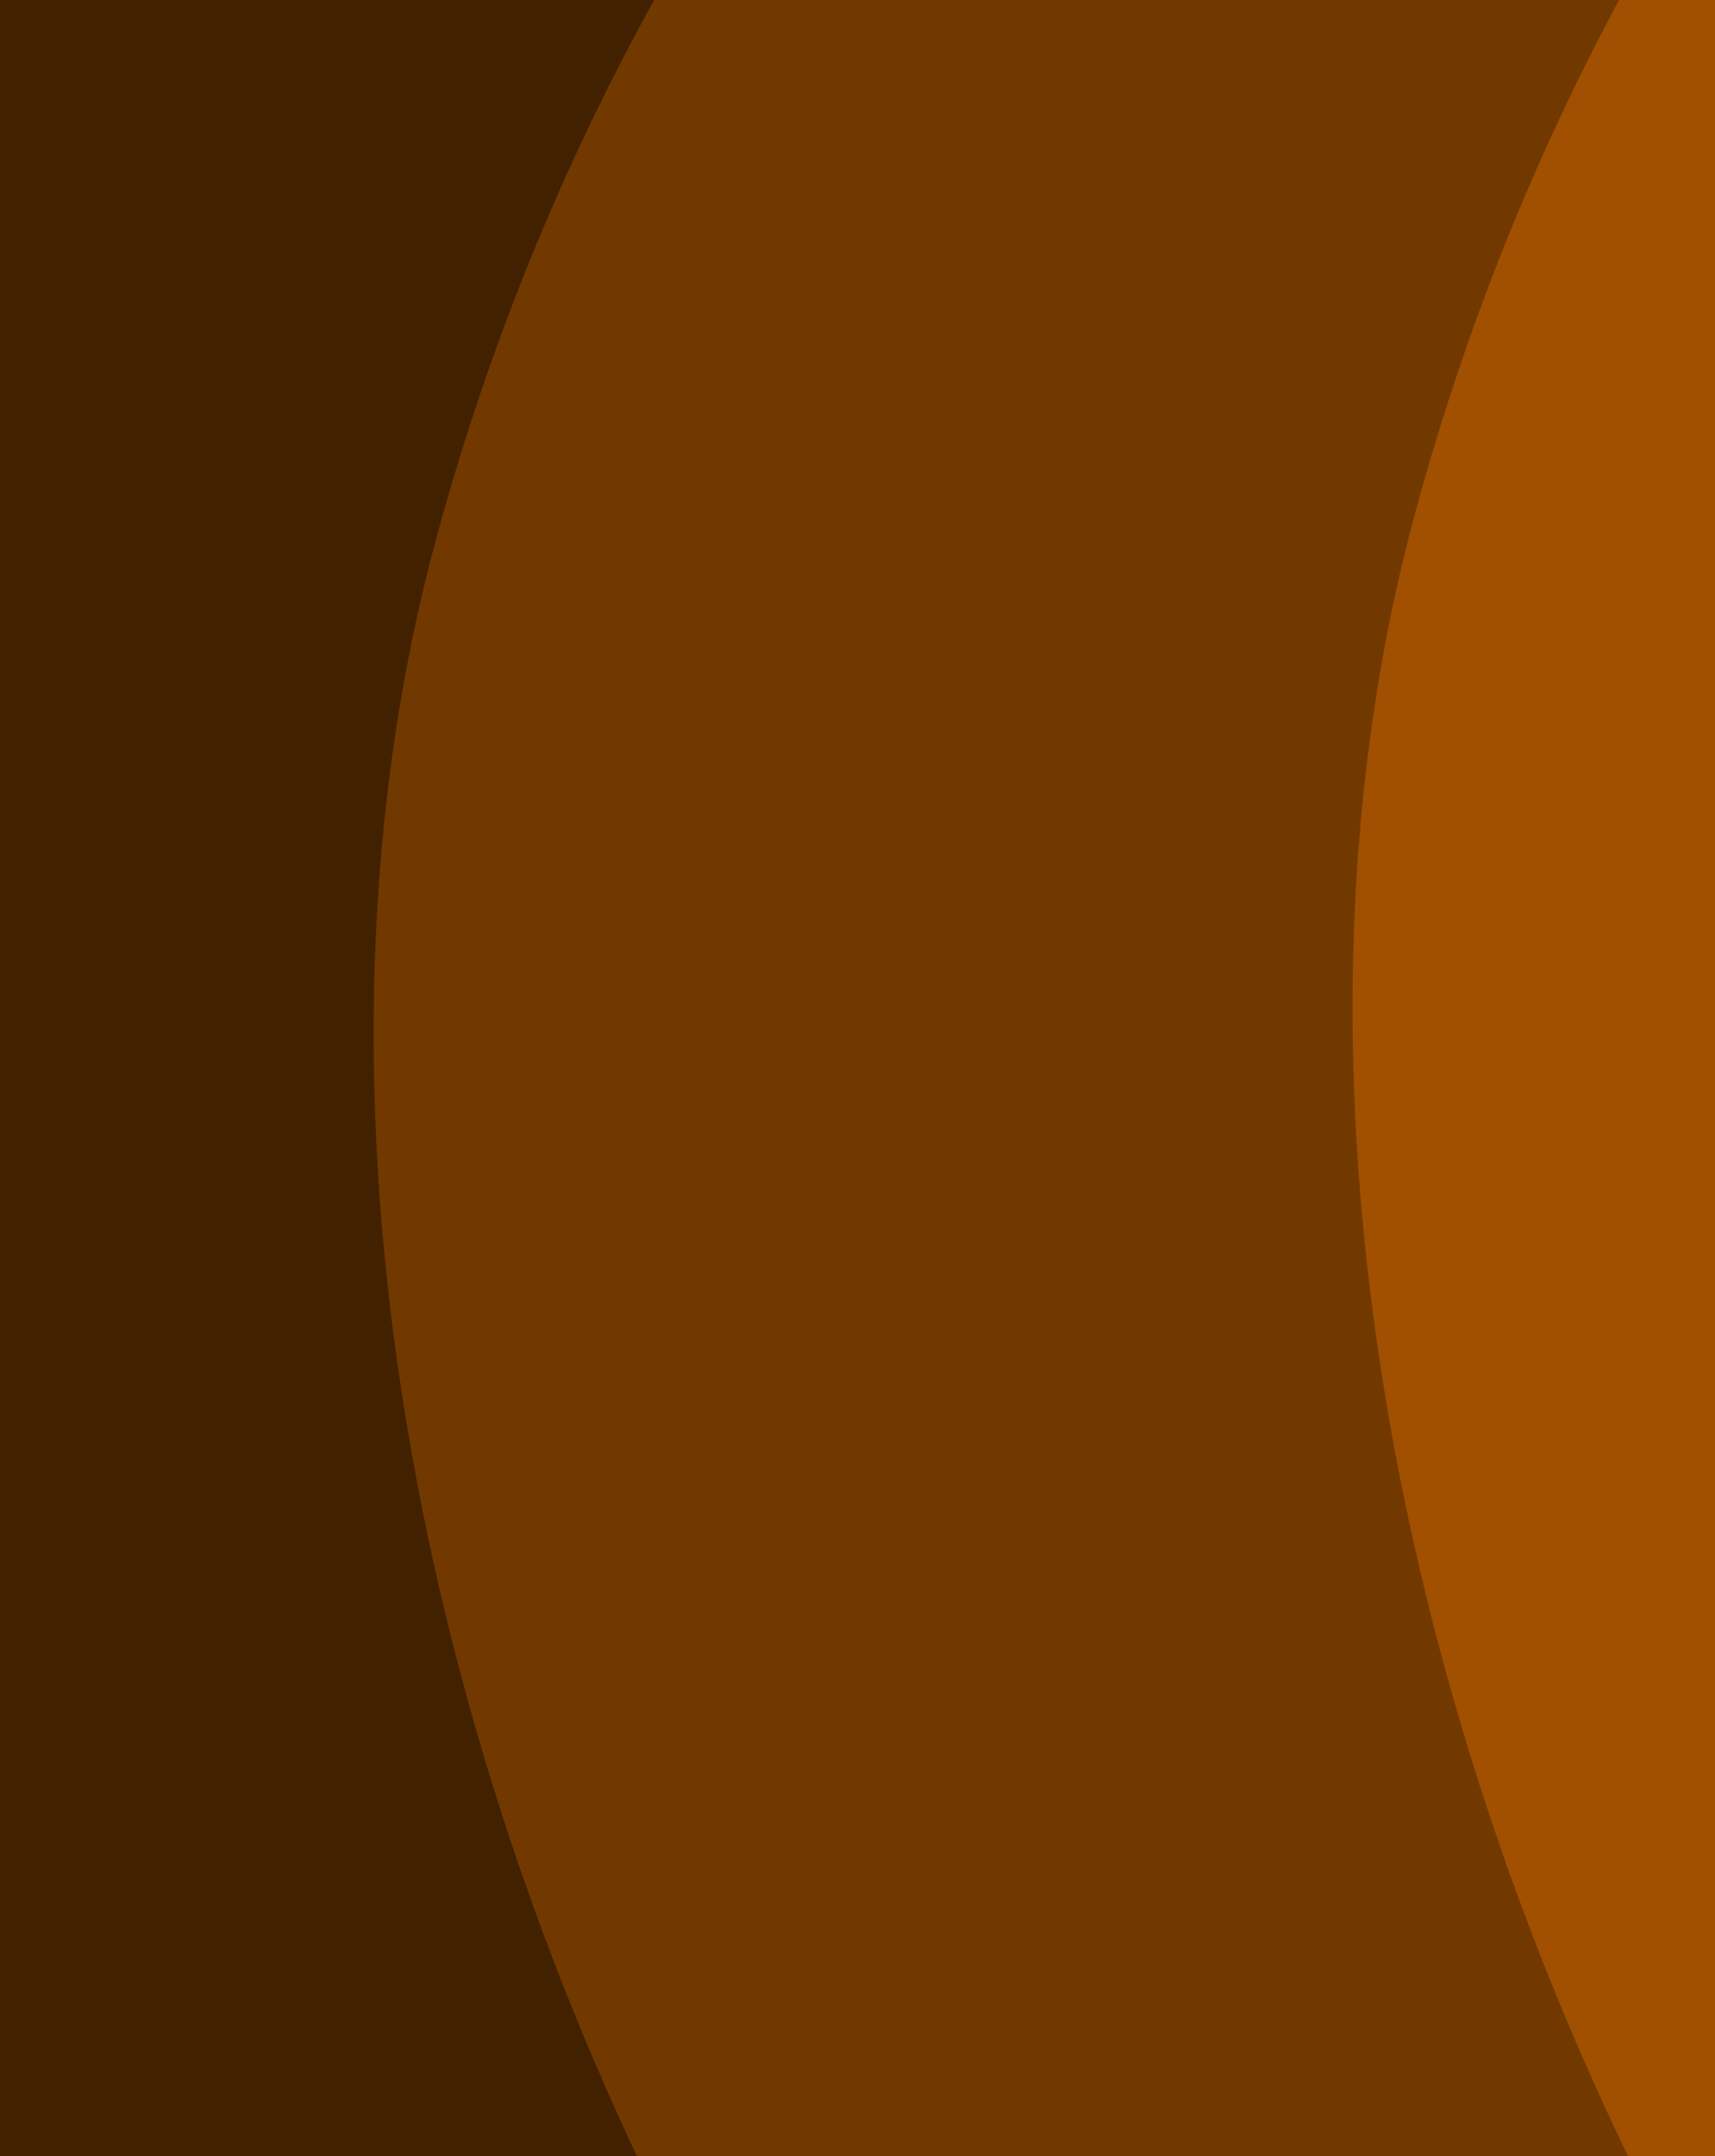 <svg width="393" height="494" viewBox="0 0 393 494" fill="none" xmlns="http://www.w3.org/2000/svg">
<g filter="url(#filter0_f_466_3198)">
<rect x="18.801" y="-402.458" width="1103.01" height="1103.01" rx="551.503" transform="rotate(15.07 18.801 -402.458)" fill="#422100"/>
</g>
<g filter="url(#filter1_f_466_3198)">
<rect x="243.121" y="-408.308" width="1103.01" height="1103.01" rx="551.503" transform="rotate(15.07 243.121 -408.308)" fill="#713900"/>
</g>
<g filter="url(#filter2_f_466_3198)">
<rect x="467.441" y="-414.158" width="1103.01" height="1103.01" rx="551.503" transform="rotate(15.07 467.441 -414.158)" fill="#A05000"/>
</g>
<rect x="691.766" y="-420.006" width="1103.01" height="1103.01" rx="551.503" transform="rotate(15.07 691.766 -420.006)" fill="#CF6800"/>
<defs>
<filter id="filter0_f_466_3198" x="-247.255" y="-381.725" width="1310.39" height="1310.39" filterUnits="userSpaceOnUse" color-interpolation-filters="sRGB">
<feFlood flood-opacity="0" result="BackgroundImageFix"/>
<feBlend mode="normal" in="SourceGraphic" in2="BackgroundImageFix" result="shape"/>
<feGaussianBlur stdDeviation="51.778" result="effect1_foregroundBlur_466_3198"/>
</filter>
<filter id="filter1_f_466_3198" x="-22.934" y="-387.575" width="1310.39" height="1310.39" filterUnits="userSpaceOnUse" color-interpolation-filters="sRGB">
<feFlood flood-opacity="0" result="BackgroundImageFix"/>
<feBlend mode="normal" in="SourceGraphic" in2="BackgroundImageFix" result="shape"/>
<feGaussianBlur stdDeviation="51.778" result="effect1_foregroundBlur_466_3198"/>
</filter>
<filter id="filter2_f_466_3198" x="201.386" y="-393.425" width="1310.39" height="1310.39" filterUnits="userSpaceOnUse" color-interpolation-filters="sRGB">
<feFlood flood-opacity="0" result="BackgroundImageFix"/>
<feBlend mode="normal" in="SourceGraphic" in2="BackgroundImageFix" result="shape"/>
<feGaussianBlur stdDeviation="51.778" result="effect1_foregroundBlur_466_3198"/>
</filter>
</defs>
</svg>
